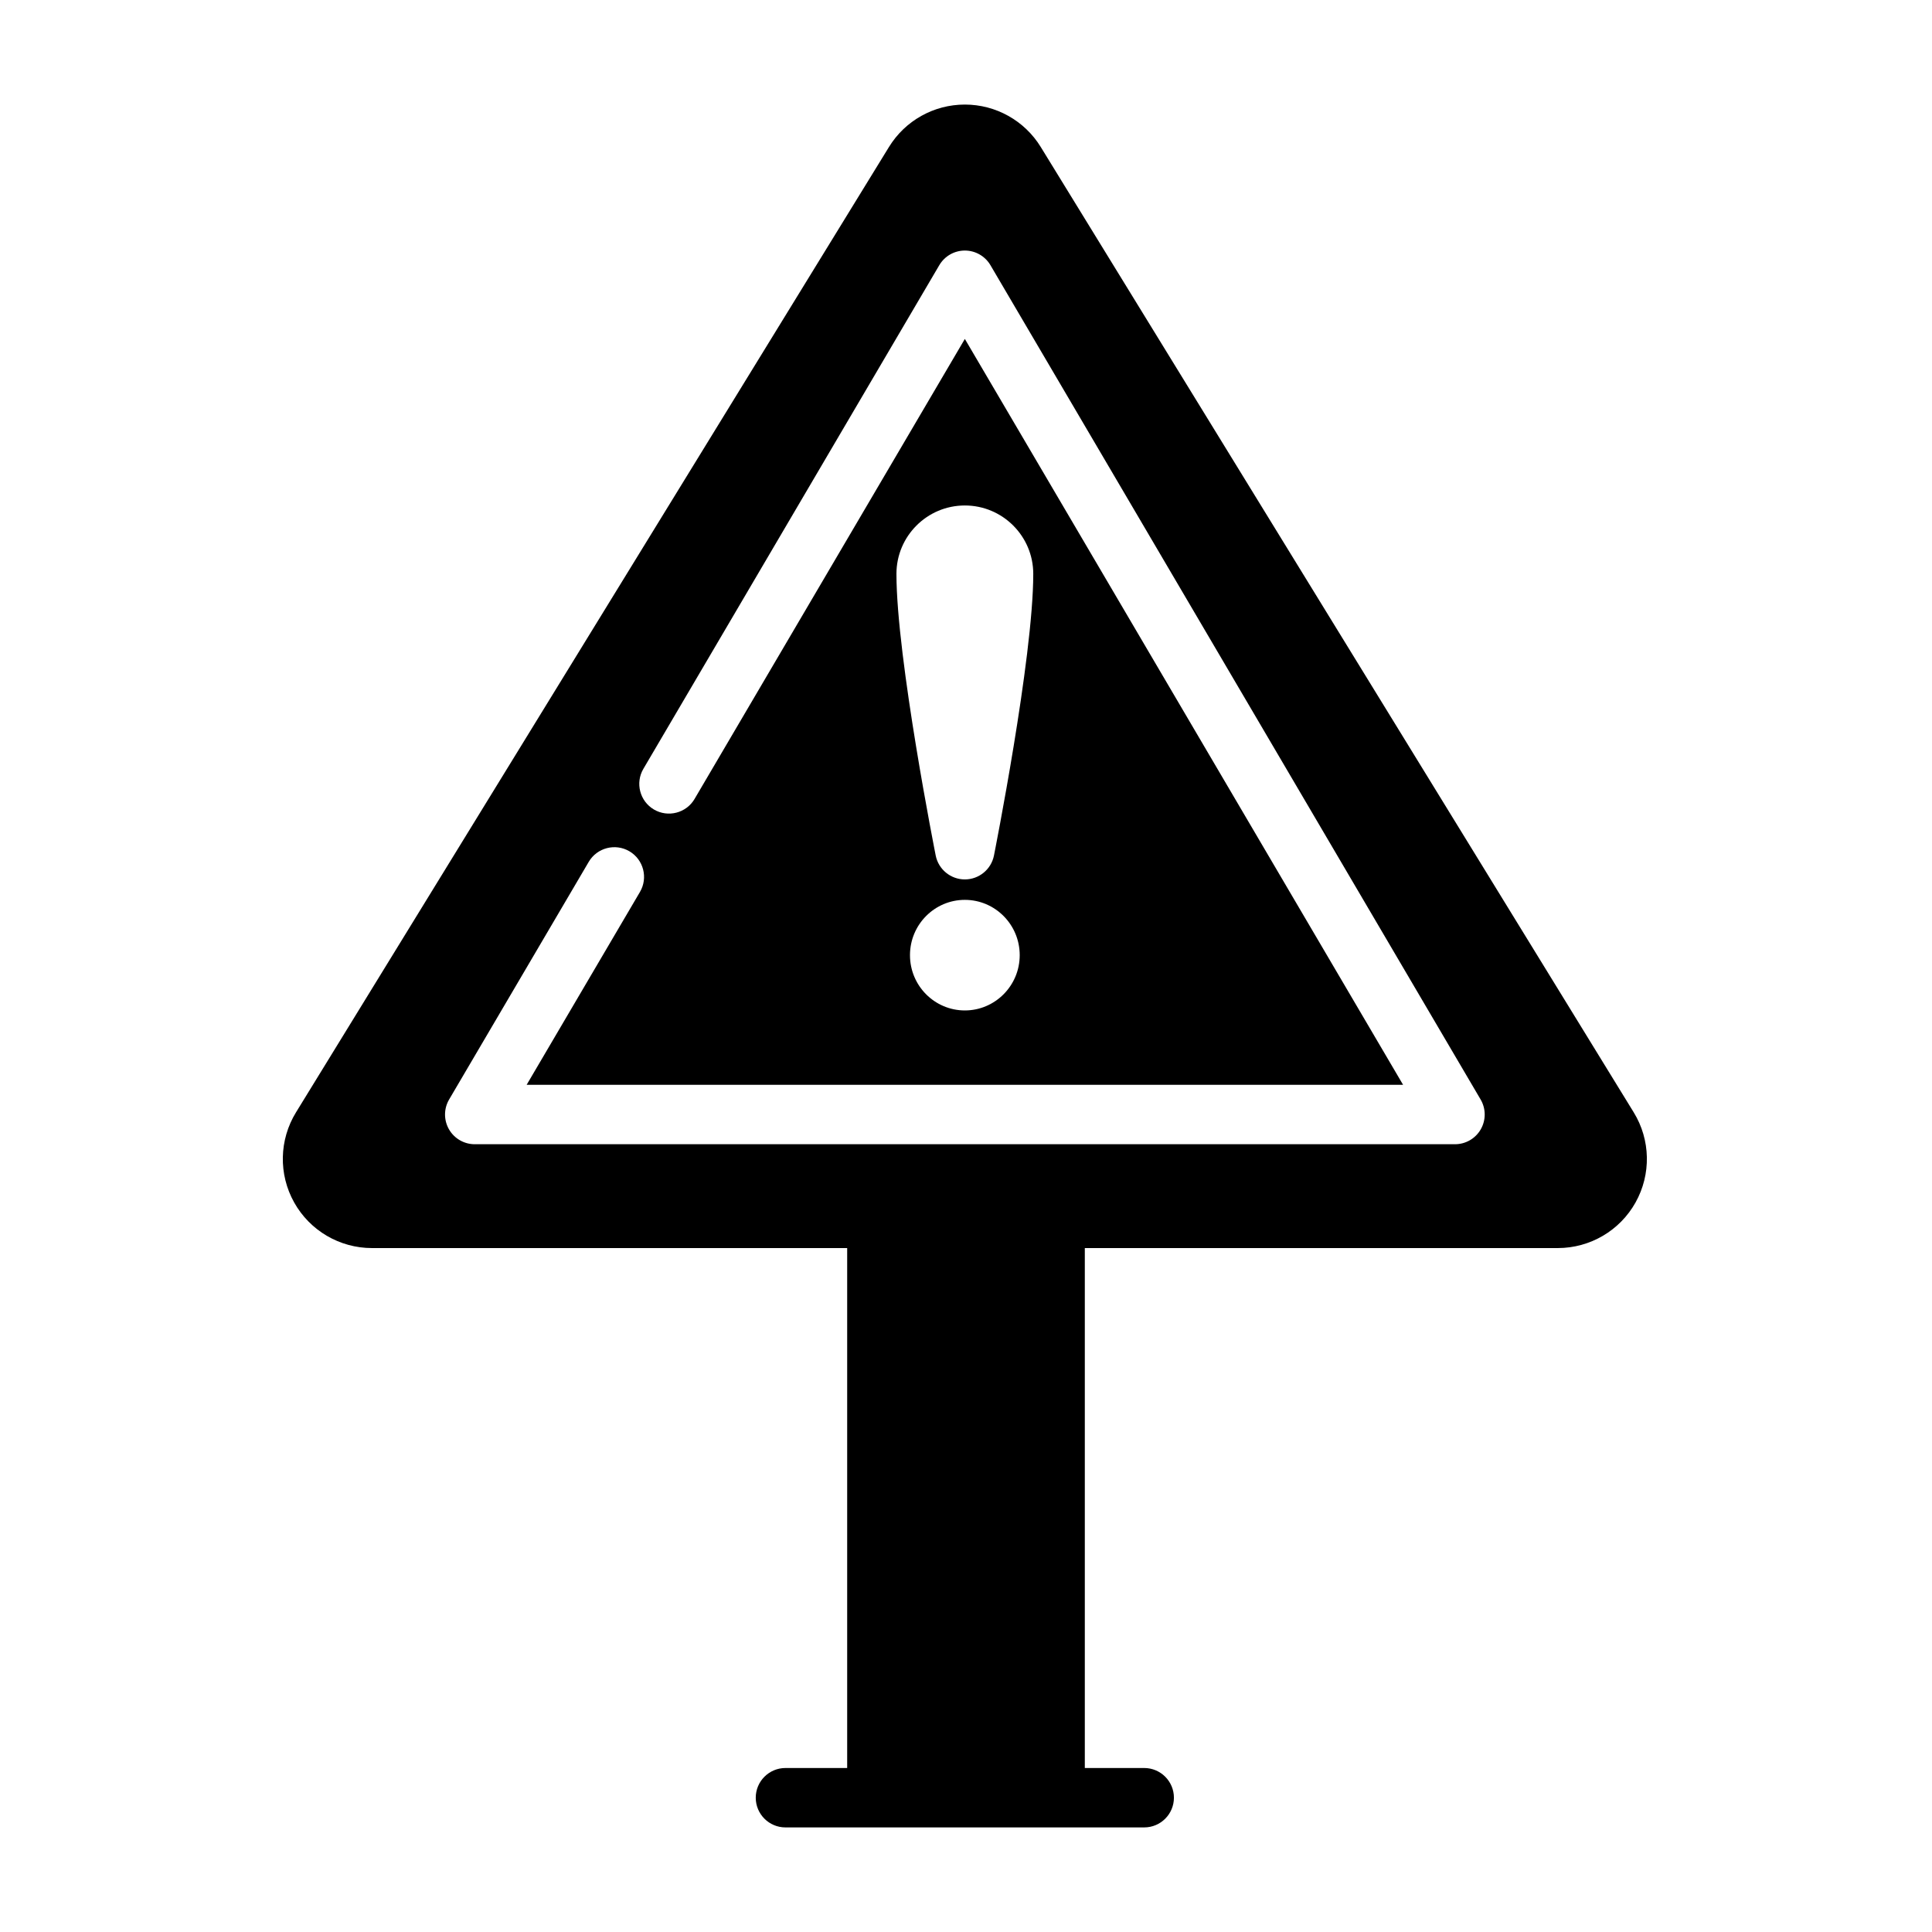 <?xml version="1.0" encoding="UTF-8"?>
<!-- Uploaded to: SVG Repo, www.svgrepo.com, Generator: SVG Repo Mixer Tools -->
<svg fill="#000000" width="800px" height="800px" version="1.1" viewBox="144 144 512 512" xmlns="http://www.w3.org/2000/svg">
 <path d="m368.51 474.75v137.79h-16.359c-4.344 0-7.871 3.527-7.871 7.871s3.527 7.871 7.871 7.871h95.078c4.344 0 7.871-3.527 7.871-7.871s-3.527-7.871-7.871-7.871h-15.742v-137.79h125.34c8.551 0 16.438-4.621 20.609-12.082 4.172-7.461 3.992-16.602-0.488-23.891-15.105-24.602-125.82-204.83-157.13-255.81-4.297-7-11.91-11.258-20.121-11.258-8.211 0-15.832 4.258-20.121 11.258l-157.13 255.81c-4.481 7.289-4.668 16.43-0.488 23.891 4.172 7.461 12.059 12.082 20.609 12.082h125.95zm-40.445-119.02 71.629-121.91 116.14 197.67h-232.27s30.031-51.113 30.031-51.113c2.203-3.746 0.945-8.582-2.793-10.777-3.746-2.203-8.582-0.945-10.777 2.793l-37 62.977c-1.434 2.441-1.449 5.449-0.047 7.902 1.402 2.449 4.008 3.961 6.832 3.961h259.78c2.824 0 5.434-1.512 6.832-3.961 1.402-2.457 1.387-5.465-0.047-7.902l-129.89-221.08c-1.41-2.41-4-3.891-6.785-3.891-2.793 0-5.375 1.48-6.785 3.891l-78.414 133.46c-2.203 3.746-0.945 8.574 2.793 10.777 3.746 2.203 8.582 0.945 10.777-2.801zm71.629 26.742c-7.988 0-14.539 6.527-14.539 14.656 0 8.125 6.551 14.648 14.539 14.648 7.981 0 14.539-6.527 14.539-14.648 0-8.133-6.559-14.656-14.539-14.656zm-7.723-11.746c0.738 3.676 3.969 6.328 7.723 6.328 3.746 0 6.984-2.652 7.715-6.328 0 0 10.414-52.254 10.414-74.641 0-10.004-8.125-18.129-18.129-18.129-10.004 0-18.129 8.125-18.129 18.129 0 22.387 10.406 74.641 10.406 74.641z" fill-rule="evenodd"/>
</svg>